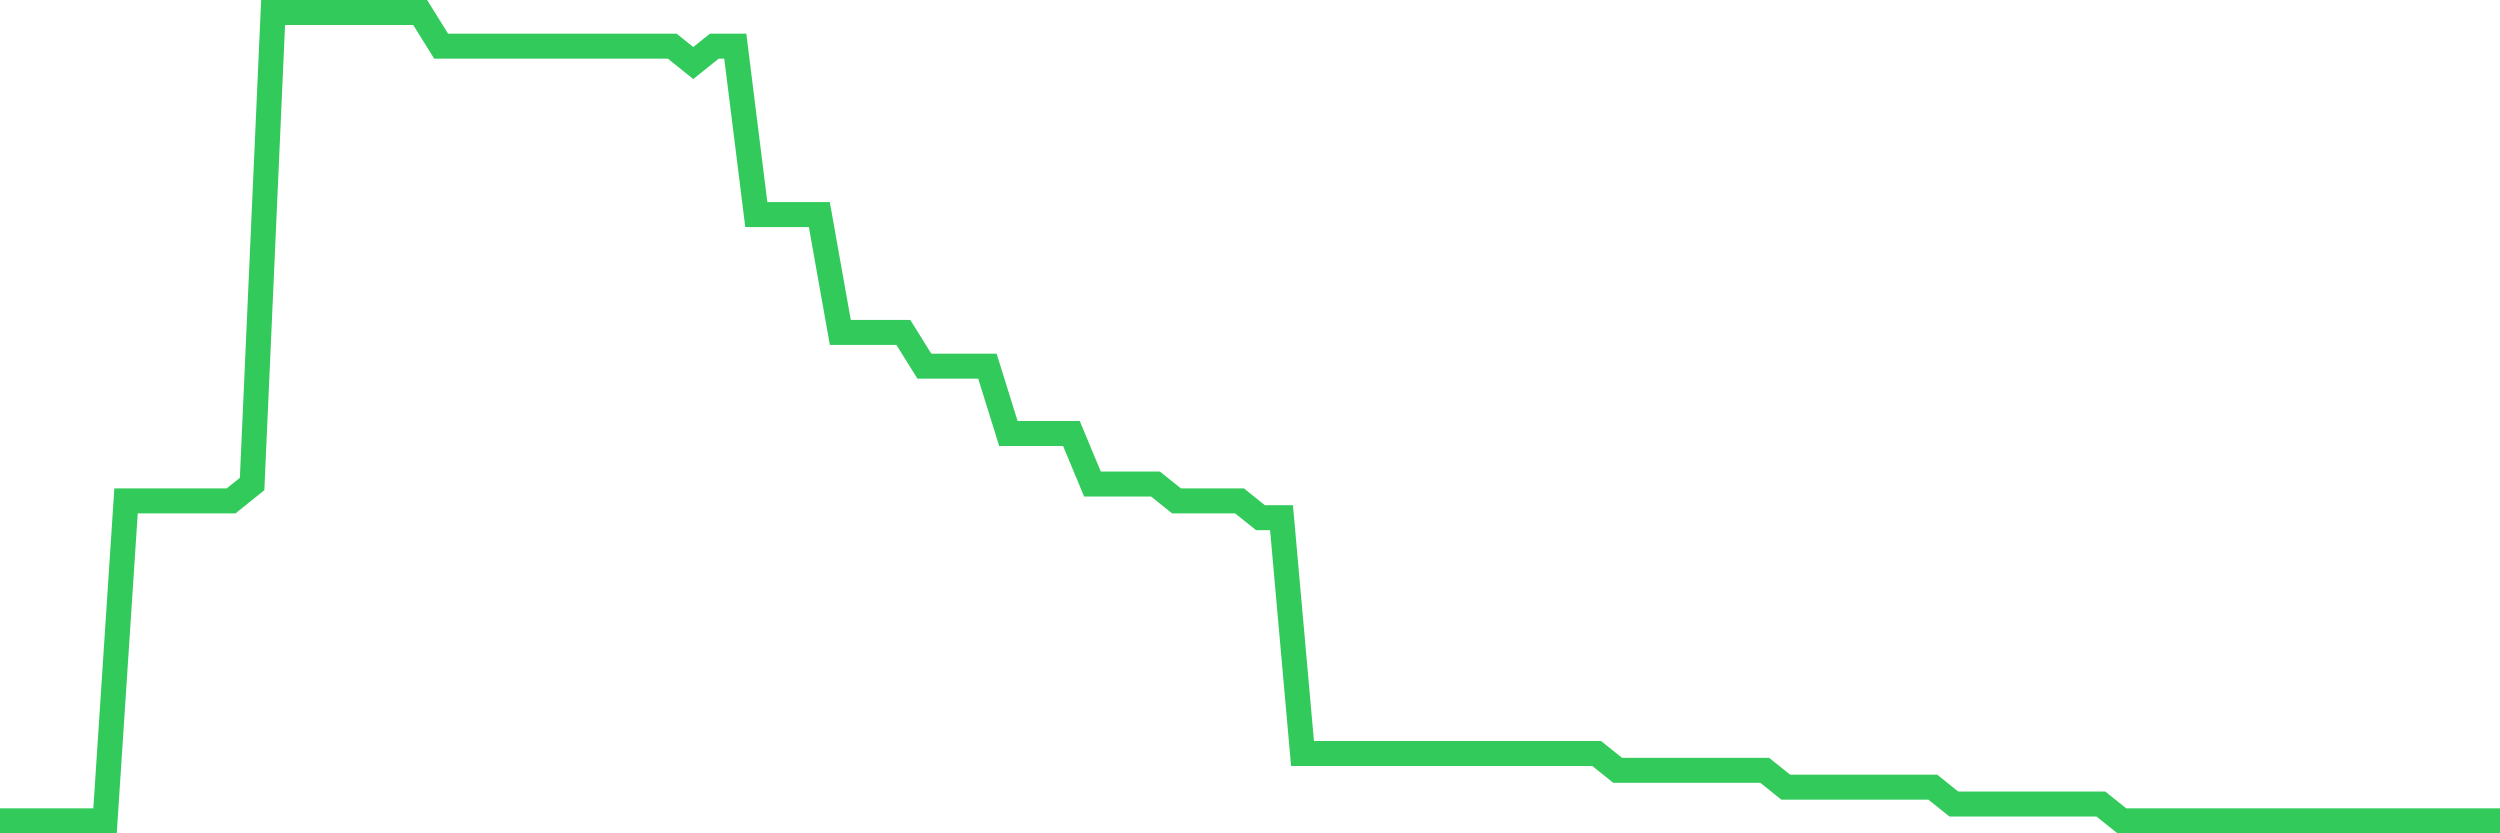 <svg
  xmlns="http://www.w3.org/2000/svg"
  xmlns:xlink="http://www.w3.org/1999/xlink"
  width="120"
  height="40"
  viewBox="0 0 120 40"
  preserveAspectRatio="none"
>
  <polyline
    points="0,39.4 1.008,39.4 2.017,39.4 3.025,39.4 4.034,39.4 5.042,39.4 6.05,24.042 7.059,24.042 8.067,24.042 9.076,24.042 10.084,24.042 11.092,24.042 12.101,23.233 13.109,0.6 14.118,0.6 15.126,0.6 16.134,0.6 17.143,0.6 18.151,0.6 19.16,0.6 20.168,0.6 21.176,2.217 22.185,2.217 23.193,2.217 24.202,2.217 25.21,2.217 26.218,2.217 27.227,2.217 28.235,2.217 29.244,2.217 30.252,2.217 31.261,2.217 32.269,2.217 33.277,3.025 34.286,2.217 35.294,2.217 36.303,10.3 37.311,10.3 38.319,10.3 39.328,10.3 40.336,15.958 41.345,15.958 42.353,15.958 43.361,15.958 44.37,17.575 45.378,17.575 46.387,17.575 47.395,17.575 48.403,20.808 49.412,20.808 50.42,20.808 51.429,20.808 52.437,23.233 53.445,23.233 54.454,23.233 55.462,23.233 56.471,24.042 57.479,24.042 58.487,24.042 59.496,24.042 60.504,24.85 61.513,24.85 62.521,36.167 63.529,36.167 64.538,36.167 65.546,36.167 66.555,36.167 67.563,36.167 68.571,36.167 69.58,36.167 70.588,36.167 71.597,36.167 72.605,36.167 73.613,36.167 74.622,36.167 75.63,36.167 76.639,36.167 77.647,36.975 78.655,36.975 79.664,36.975 80.672,36.975 81.681,36.975 82.689,36.975 83.697,36.975 84.706,36.975 85.714,37.783 86.723,37.783 87.731,37.783 88.739,37.783 89.748,37.783 90.756,37.783 91.765,37.783 92.773,37.783 93.782,38.592 94.79,38.592 95.798,38.592 96.807,38.592 97.815,38.592 98.824,38.592 99.832,38.592 100.84,38.592 101.849,39.4 102.857,39.4 103.866,39.4 104.874,39.4 105.882,39.4 106.891,39.4 107.899,39.4 108.908,39.4 109.916,39.4 110.924,39.4 111.933,39.4 112.941,39.4 113.95,39.4 114.958,39.4 115.966,39.4 116.975,39.4 117.983,39.4 118.992,39.4 120,39.4"
    fill="none"
    stroke="#32ca5b"
    stroke-width="1.2"
  >
  </polyline>
</svg>